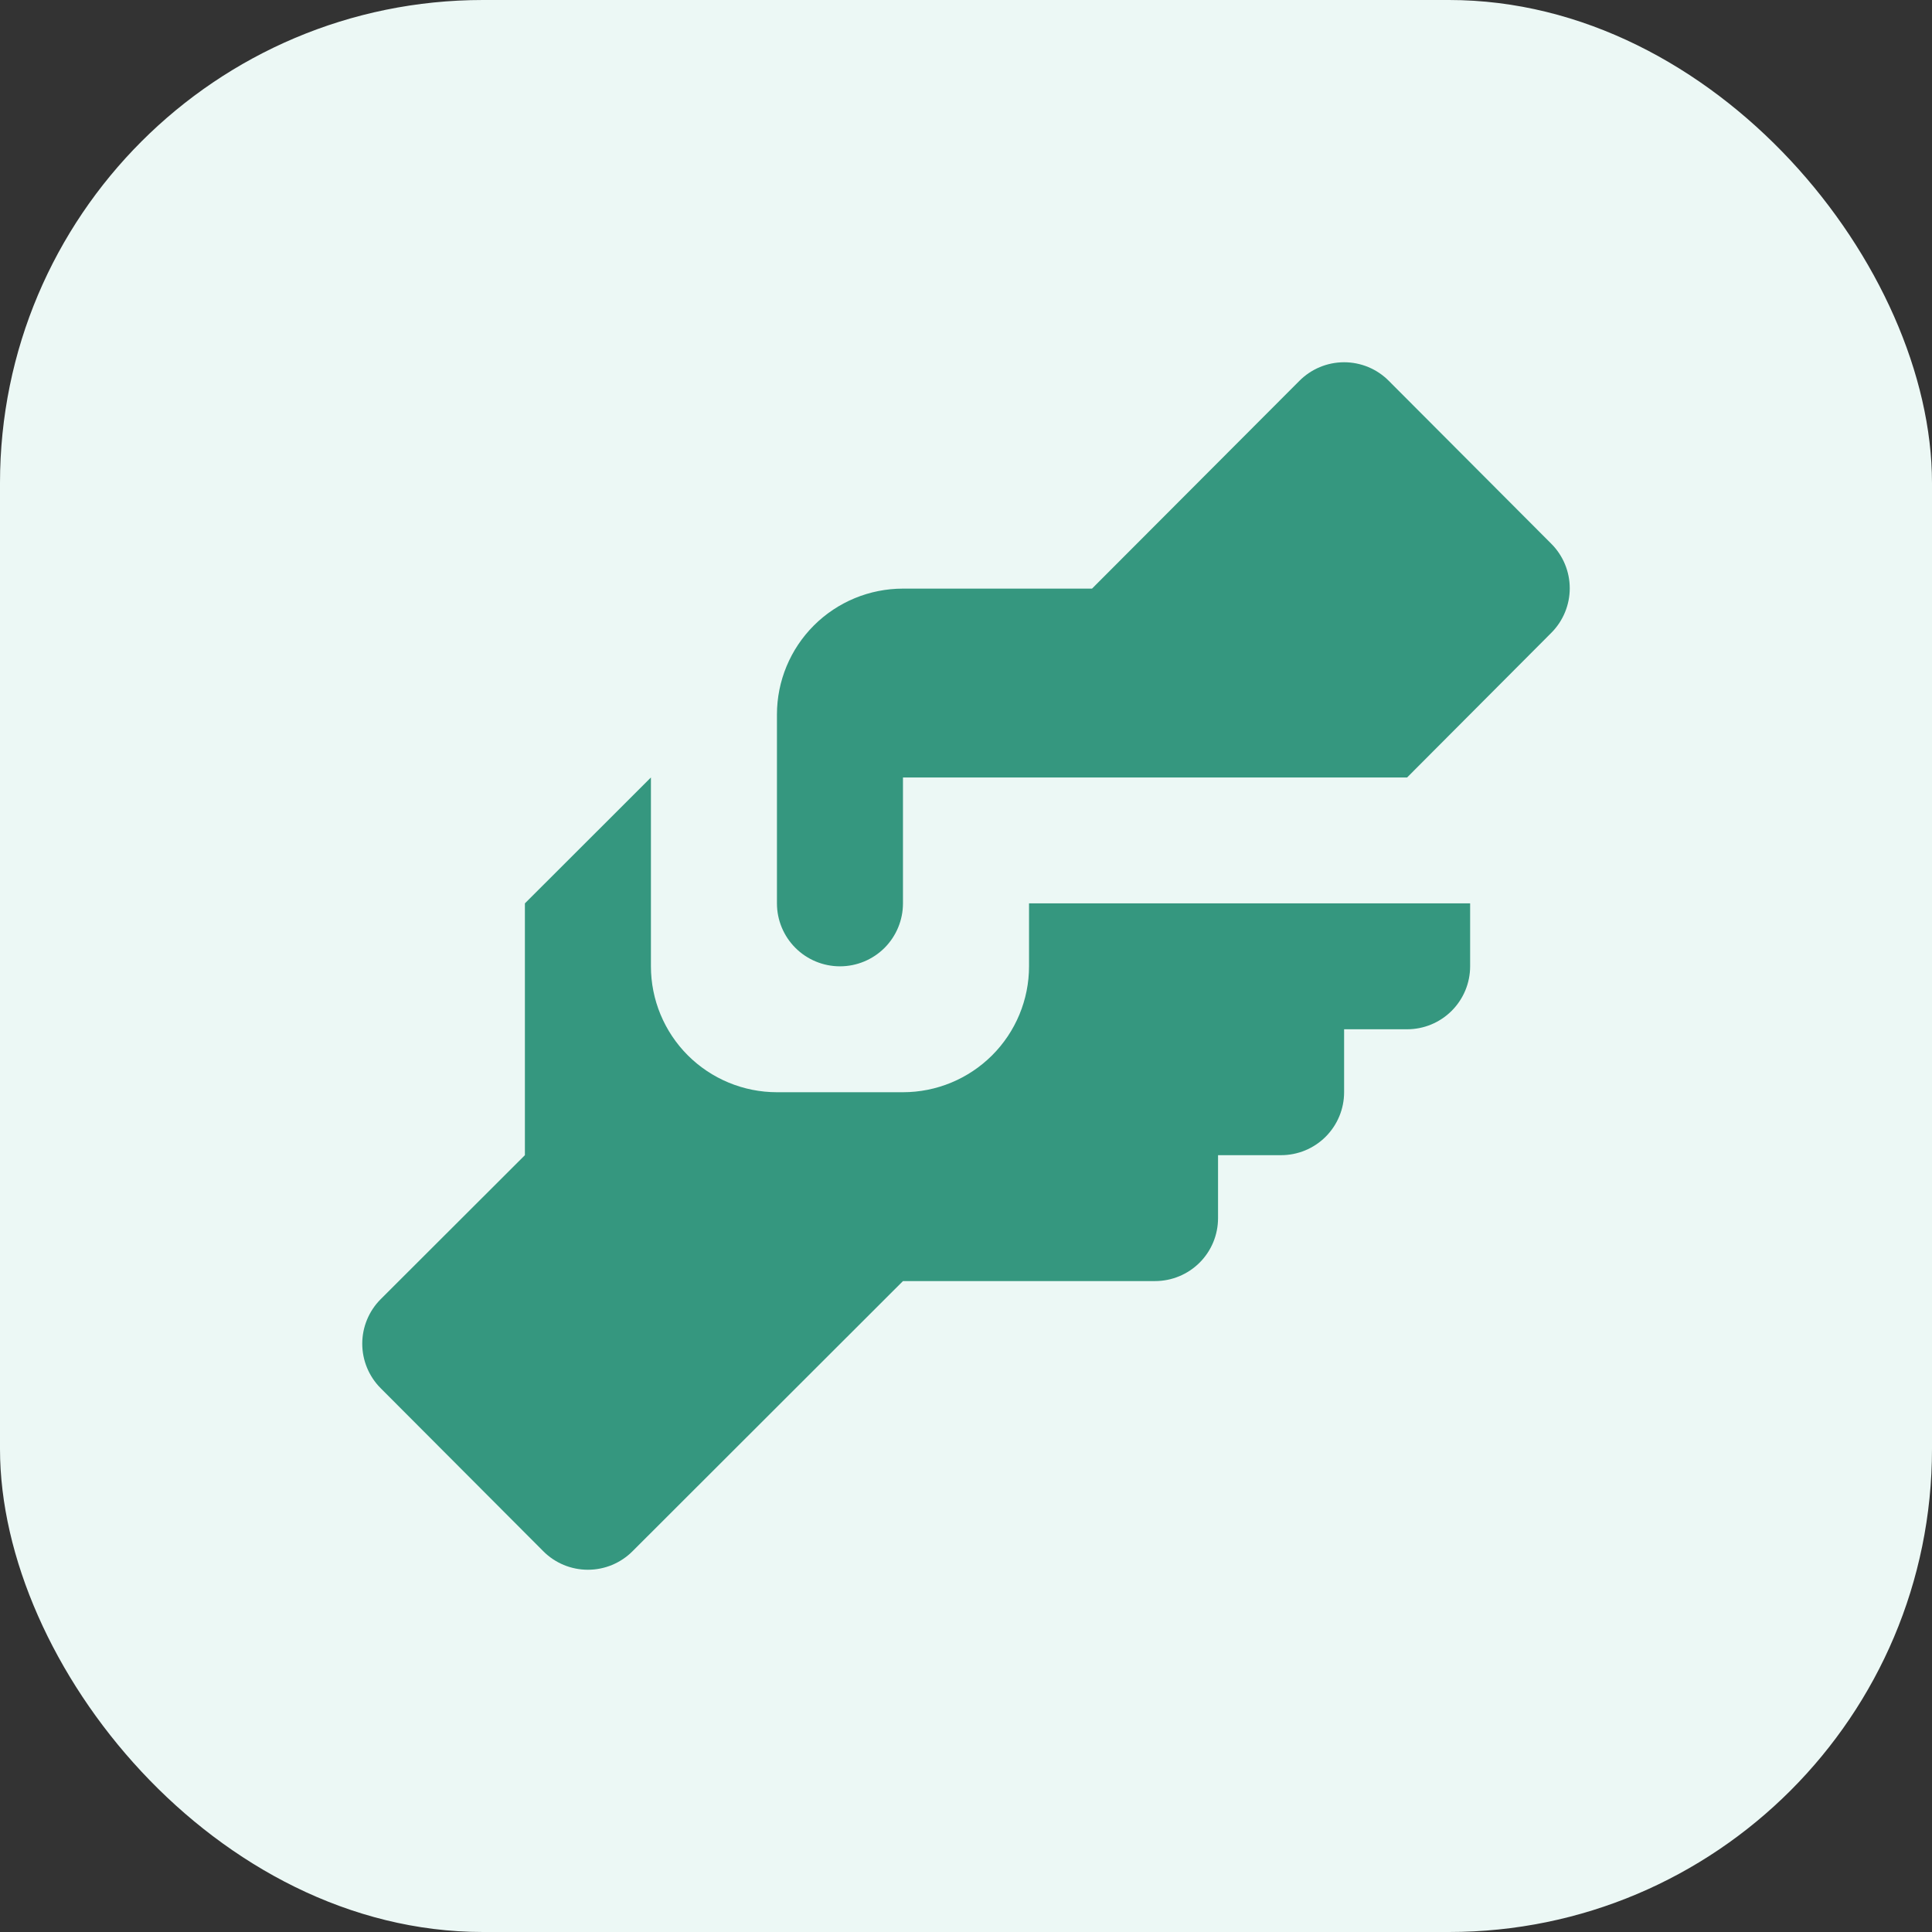 <svg width="48" height="48" viewBox="0 0 48 48" fill="none" xmlns="http://www.w3.org/2000/svg">
<rect x="0" y="0" width="48" height="48" fill="#333333" stroke="none"/>
<rect width="48" height="48" rx="12" fill="#ECF8F5"/>
<path d="M22.434 14.624H27.131L32.282 9.463C32.428 9.316 32.601 9.2 32.792 9.12C32.983 9.041 33.187 9 33.394 9C33.6 9 33.805 9.041 33.996 9.12C34.187 9.2 34.36 9.316 34.505 9.463L38.545 13.513C38.836 13.806 39 14.203 39 14.616C39 15.029 38.836 15.426 38.545 15.719L34.959 19.316H22.434V22.444C22.434 22.859 22.269 23.256 21.976 23.55C21.682 23.843 21.284 24.008 20.869 24.008C20.453 24.008 20.055 23.843 19.762 23.55C19.468 23.256 19.303 22.859 19.303 22.444V17.752C19.303 16.922 19.633 16.127 20.22 15.54C20.808 14.953 21.604 14.624 22.434 14.624ZM13.041 22.444V28.7L9.455 32.281C9.164 32.574 9 32.971 9 33.384C9 33.797 9.164 34.194 9.455 34.487L13.495 38.537C13.64 38.684 13.813 38.8 14.004 38.88C14.195 38.959 14.399 39 14.606 39C14.813 39 15.018 38.959 15.208 38.88C15.399 38.8 15.572 38.684 15.718 38.537L22.434 31.828H28.697C29.112 31.828 29.51 31.663 29.804 31.37C30.098 31.076 30.262 30.679 30.262 30.264V28.7H31.828C32.243 28.7 32.642 28.535 32.935 28.242C33.229 27.948 33.394 27.551 33.394 27.136V25.572H34.959C35.375 25.572 35.773 25.407 36.066 25.114C36.36 24.82 36.525 24.423 36.525 24.008V22.444H25.566V24.008C25.566 24.837 25.236 25.633 24.648 26.22C24.061 26.806 23.265 27.136 22.434 27.136H19.303C18.473 27.136 17.676 26.806 17.089 26.22C16.502 25.633 16.172 24.837 16.172 24.008V19.316L13.041 22.444Z" fill="#35977F"/>
</svg>

